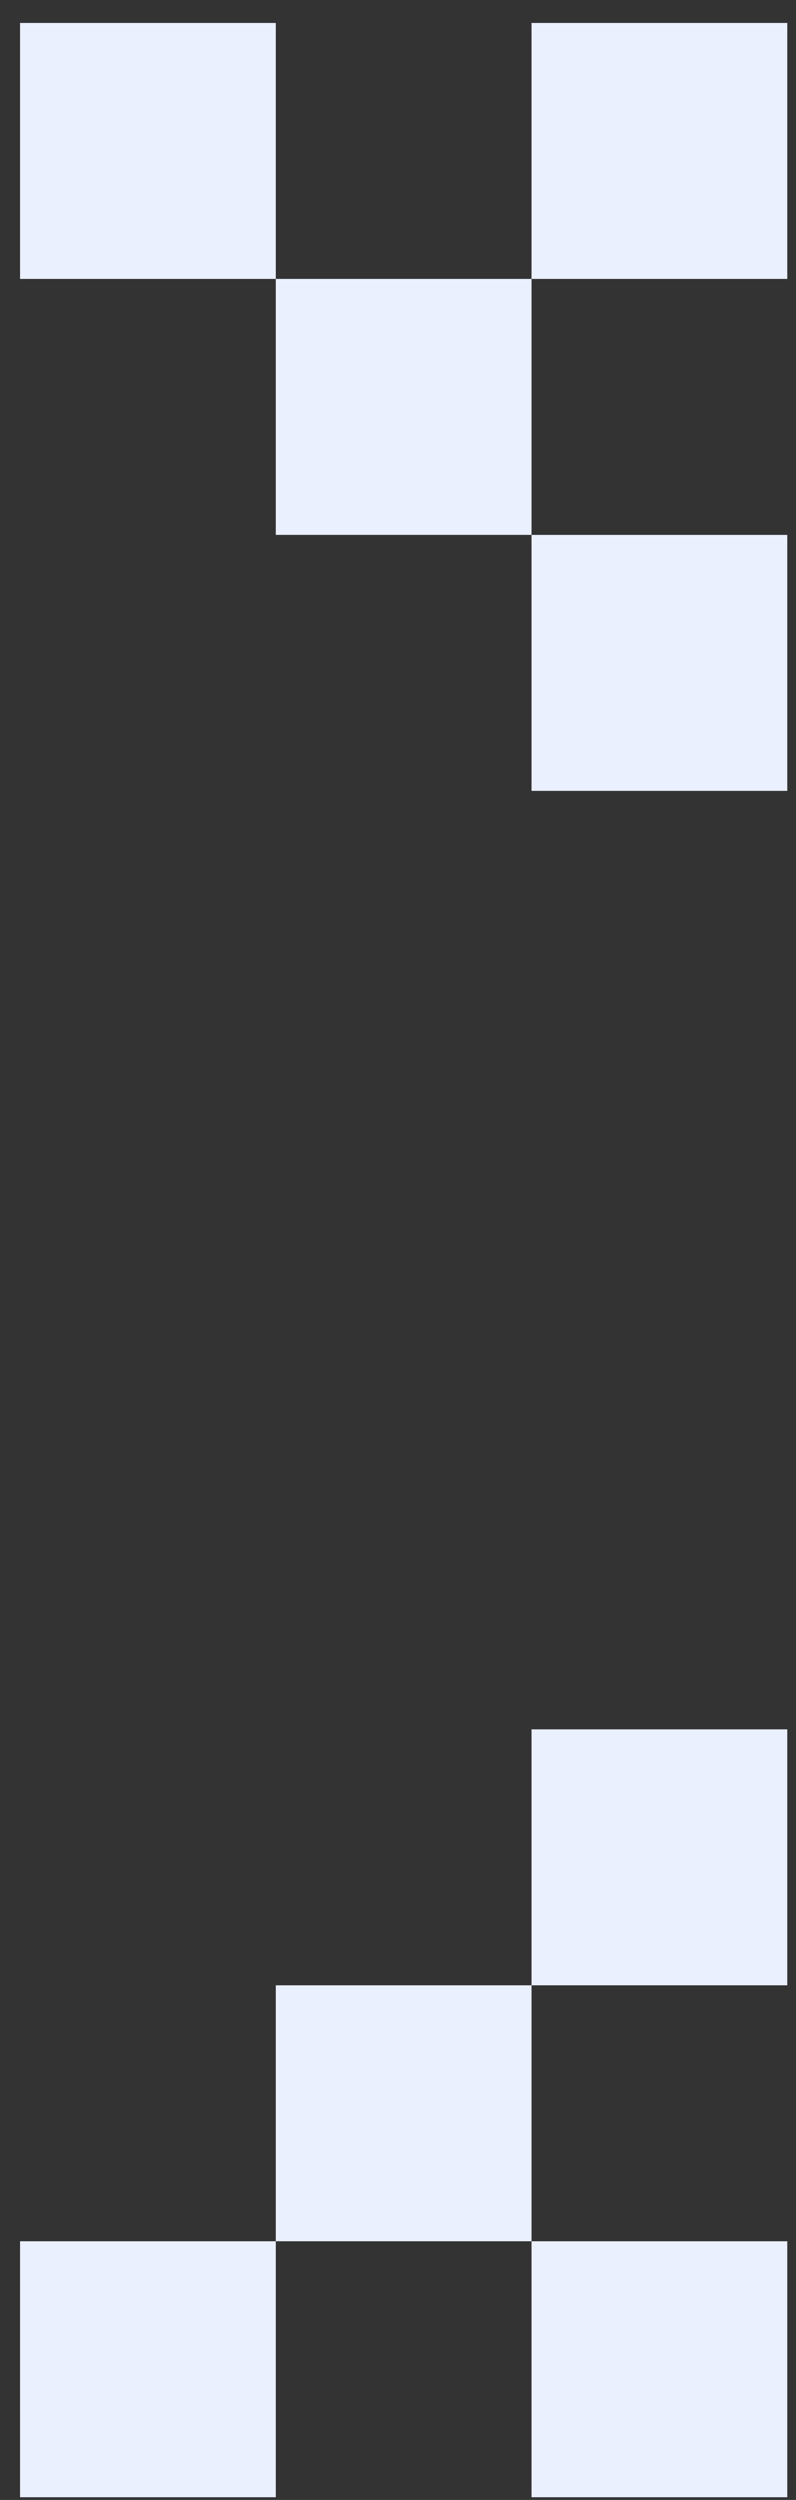 <svg xmlns="http://www.w3.org/2000/svg" width="29" height="91" viewBox="0 0 29 91" fill="none"><rect x="0" y="0" width="29" height="91" fill="#333333" stroke="none"/><rect x="0.731" y="0.836" width="9.317" height="9.317" fill="#EBF0FF"></rect><rect width="9.317" height="9.317" transform="matrix(1 0 0 -1 0.731 90.901)" fill="#EBF0FF"></rect><rect x="10.048" y="10.153" width="9.317" height="9.317" fill="#EBF0FF"></rect><rect width="9.317" height="9.317" transform="matrix(1 0 0 -1 10.048 81.584)" fill="#EBF0FF"></rect><rect x="19.365" y="0.836" width="9.317" height="9.317" fill="#EBF0FF"></rect><rect width="9.317" height="9.317" transform="matrix(1 0 0 -1 19.365 90.901)" fill="#EBF0FF"></rect><rect x="19.365" y="19.471" width="9.317" height="9.317" fill="#EBF0FF"></rect><rect width="9.317" height="9.317" transform="matrix(1 0 0 -1 19.365 72.267)" fill="#EBF0FF"></rect></svg>